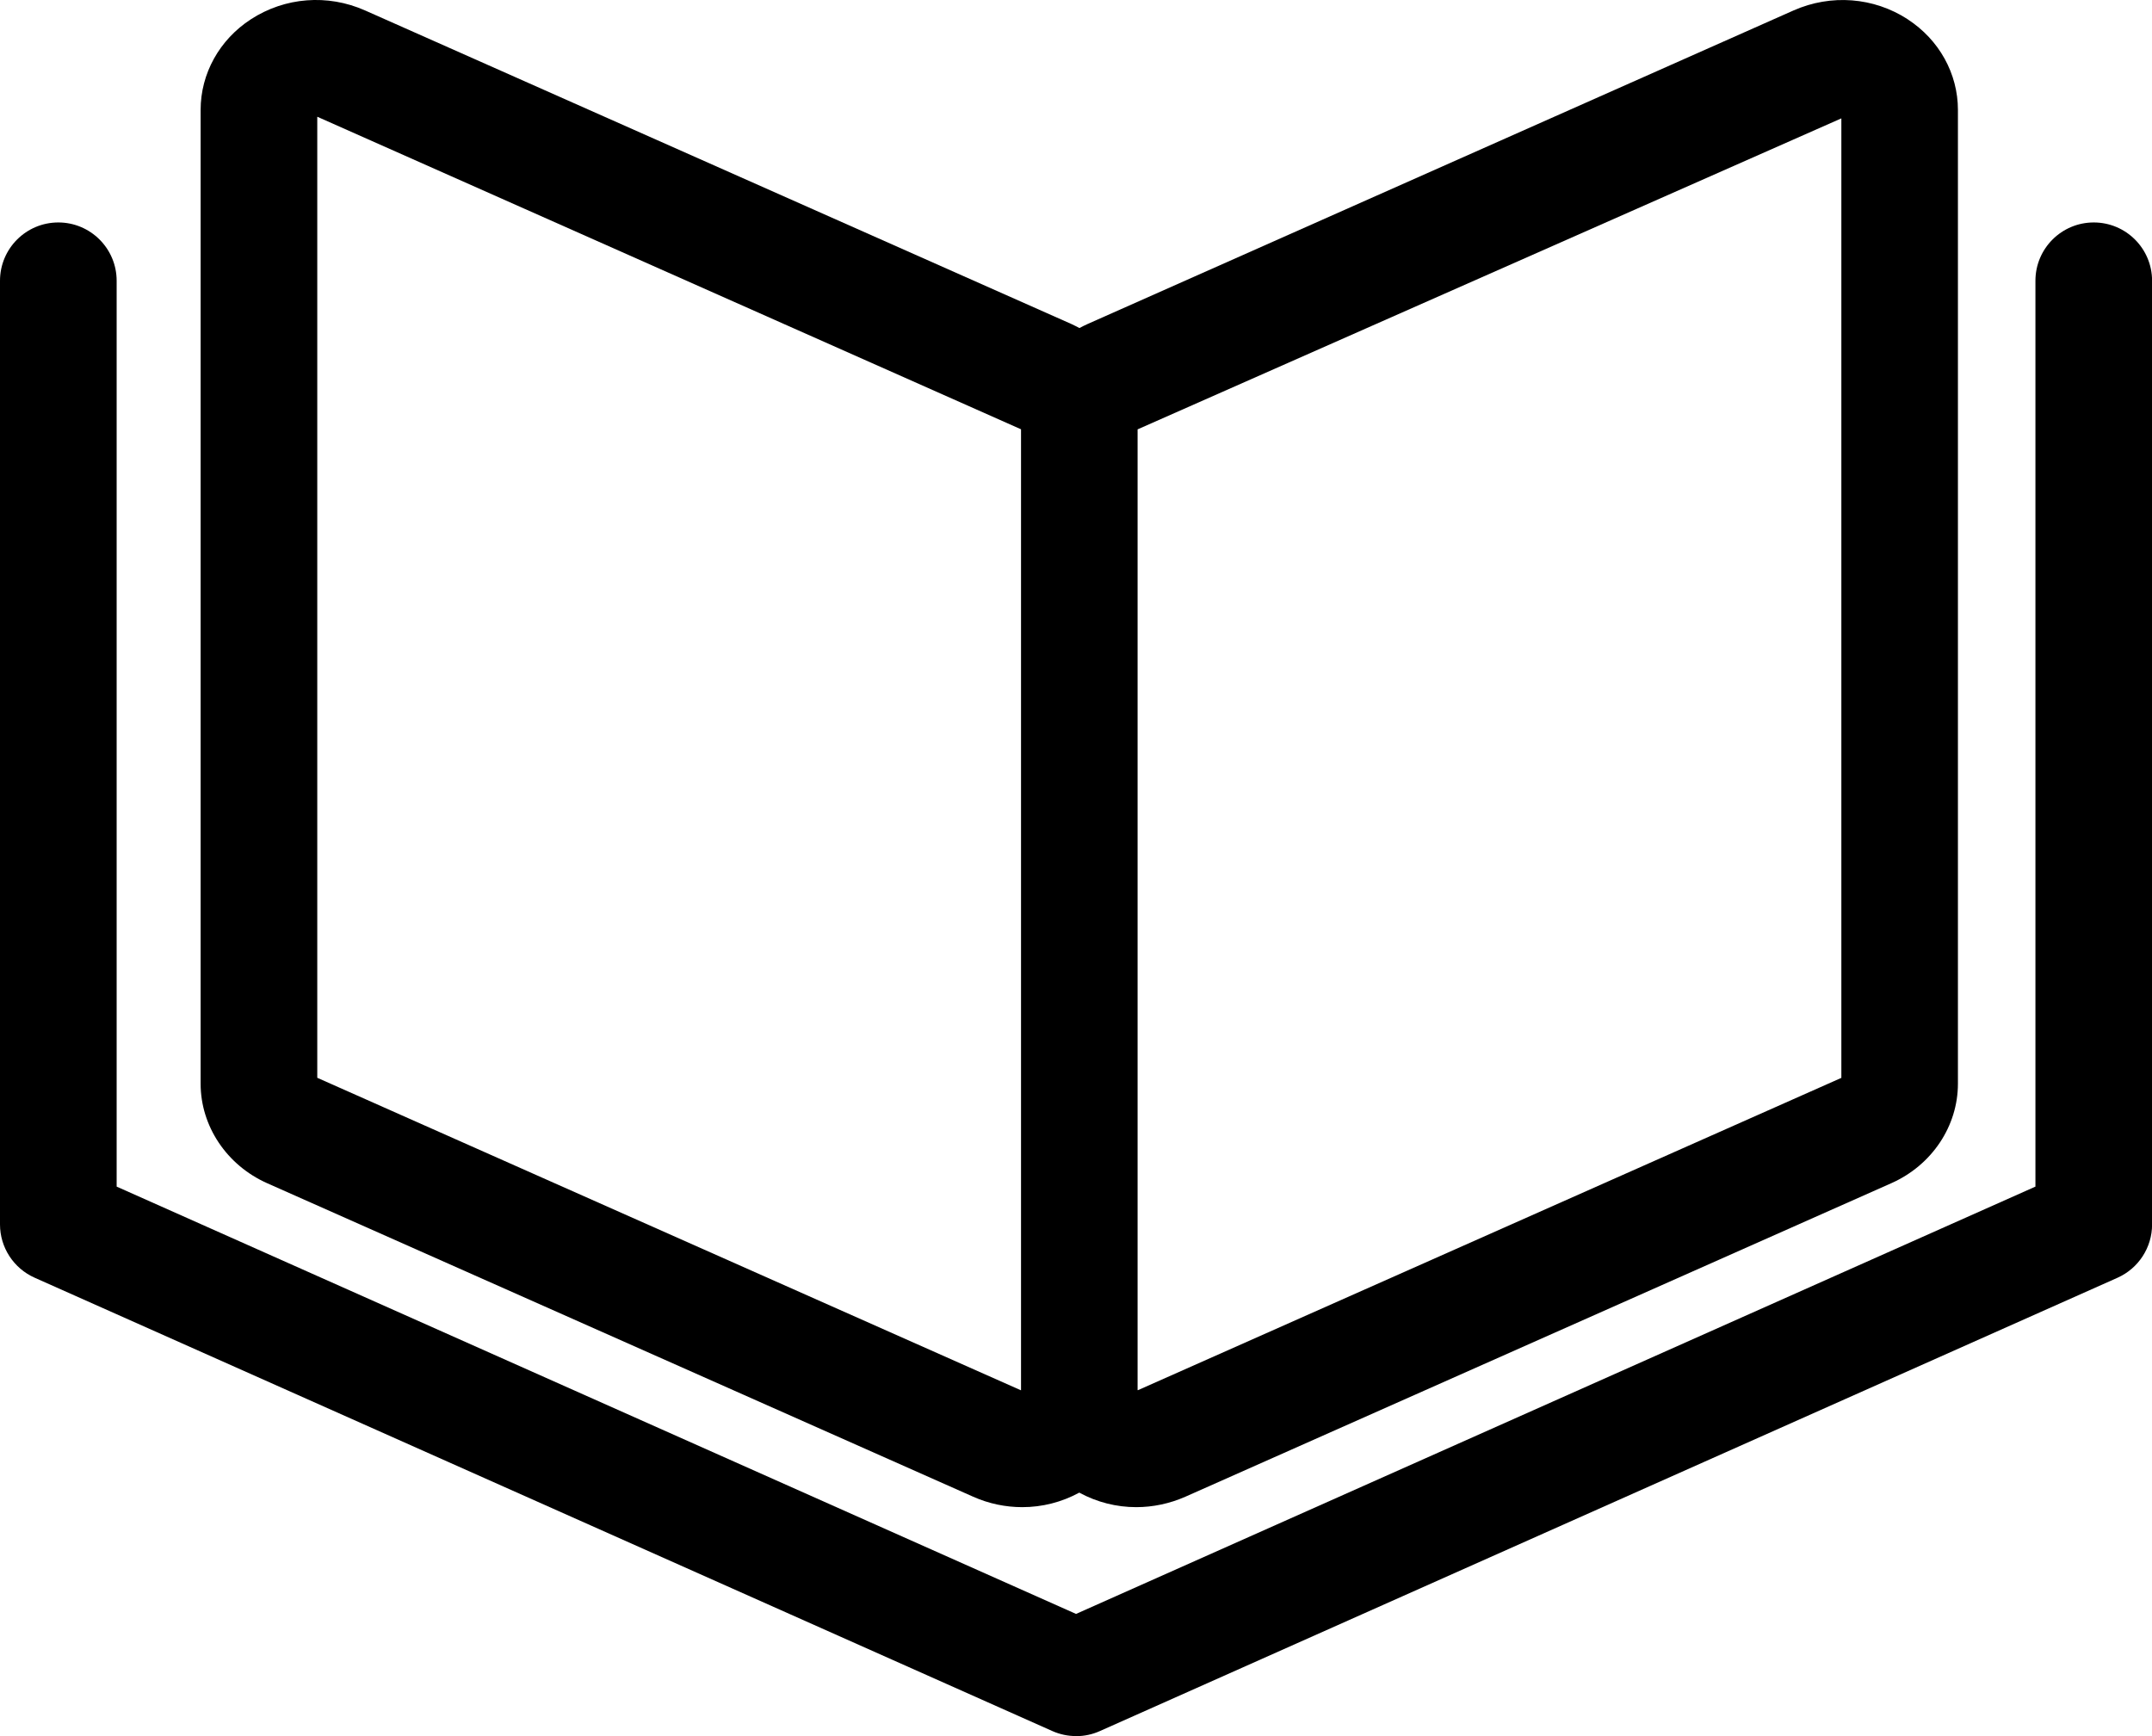 <?xml version="1.0" encoding="UTF-8"?><svg id="b" xmlns="http://www.w3.org/2000/svg" width="27.267" height="22" viewBox="0 0 27.267 22"><g id="c"><path d="M24.173.245c-.432-.281-.973-.322-1.447-.113l-8.946,3.974c-.035.016-.07.033-.103.051-.034-.018-.069-.036-.104-.052L4.625.132c-.474-.21-1.015-.168-1.447.113-.398.259-.636.688-.636,1.148v12.34c0,.538.331,1.033.843,1.261l8.946,3.973h0c.2.089.411.132.622.132.25,0,.498-.062.722-.184.224.122.472.184.722.184.21,0,.422-.044.622-.132h0l8.947-3.974c.512-.228.842-.722.842-1.26V1.393c0-.46-.238-.889-.636-1.148ZM4.02,13.658V1.48s.003.002.006.002l8.911,3.958v12.178s-.004-.001-.006-.002l-8.911-3.958ZM14.414,17.616V5.441l8.917-3.941v12.159l-8.911,3.957" fill="#000" stroke-width="0"/><path d="M13.634,22c-.102,0-.205-.021-.301-.064L.438,16.191c-.266-.119-.438-.383-.438-.675V3.558c0-.408.331-.739.739-.739s.739.331.739.739v11.479l12.156,5.415,12.156-5.415V3.558c0-.408.331-.739.739-.739s.739.331.739.739v11.959c0,.292-.172.556-.438.675l-12.895,5.745c-.096.043-.198.064-.301.064Z" fill="#000" stroke-width="0"/></g></svg>